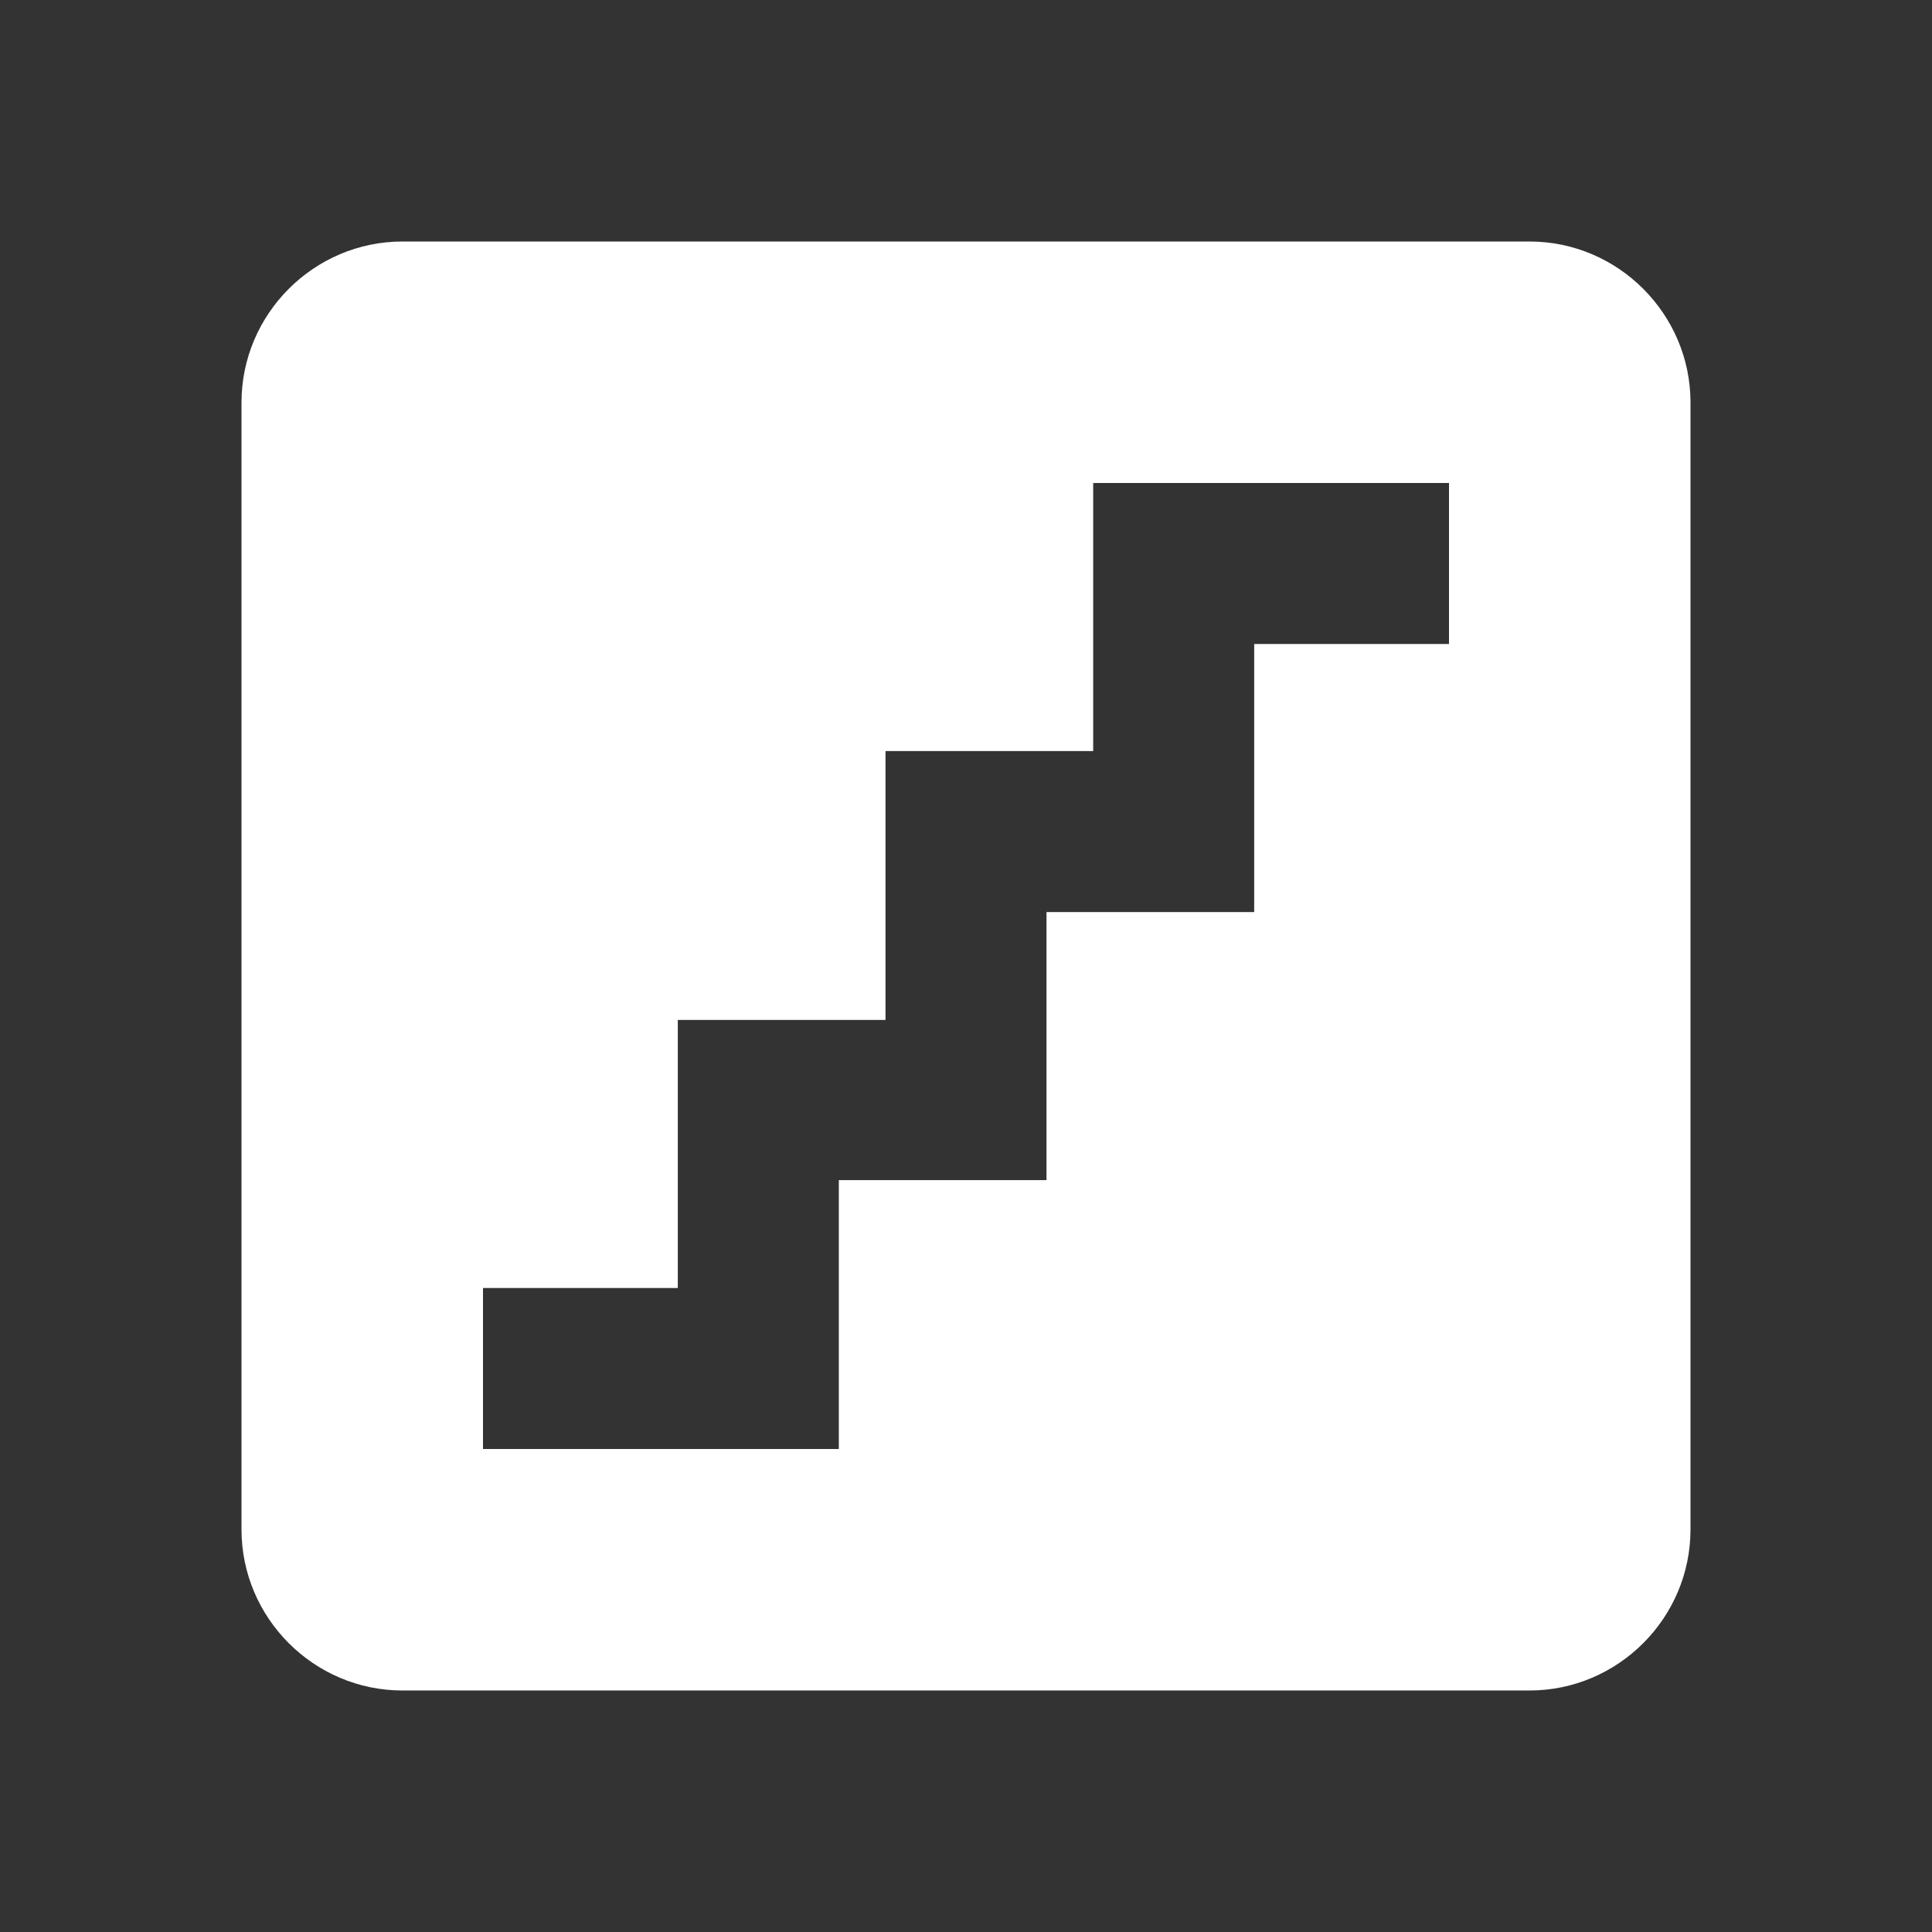 <?xml version="1.0" encoding="UTF-8"?>
<svg xmlns="http://www.w3.org/2000/svg" viewBox="0 0 24 24" width="32px" height="32px" fill="#ffffff">
  <rect x="0" y="0" width="24" height="24" fill="#333333" stroke="none"/>
  <path d="M19 3H5c-1.1 0-2 .9-2 2v14c0 1.1.9 2 2 2h14c1.1 0 2-.9 2-2V5c0-1.1-.9-2-2-2zm-1 5h-2.42v3.33H13v3.33h-2.58V18H6v-2h2.42v-3.33H11V9.33h2.58V6H18v2z"></path>
</svg>
